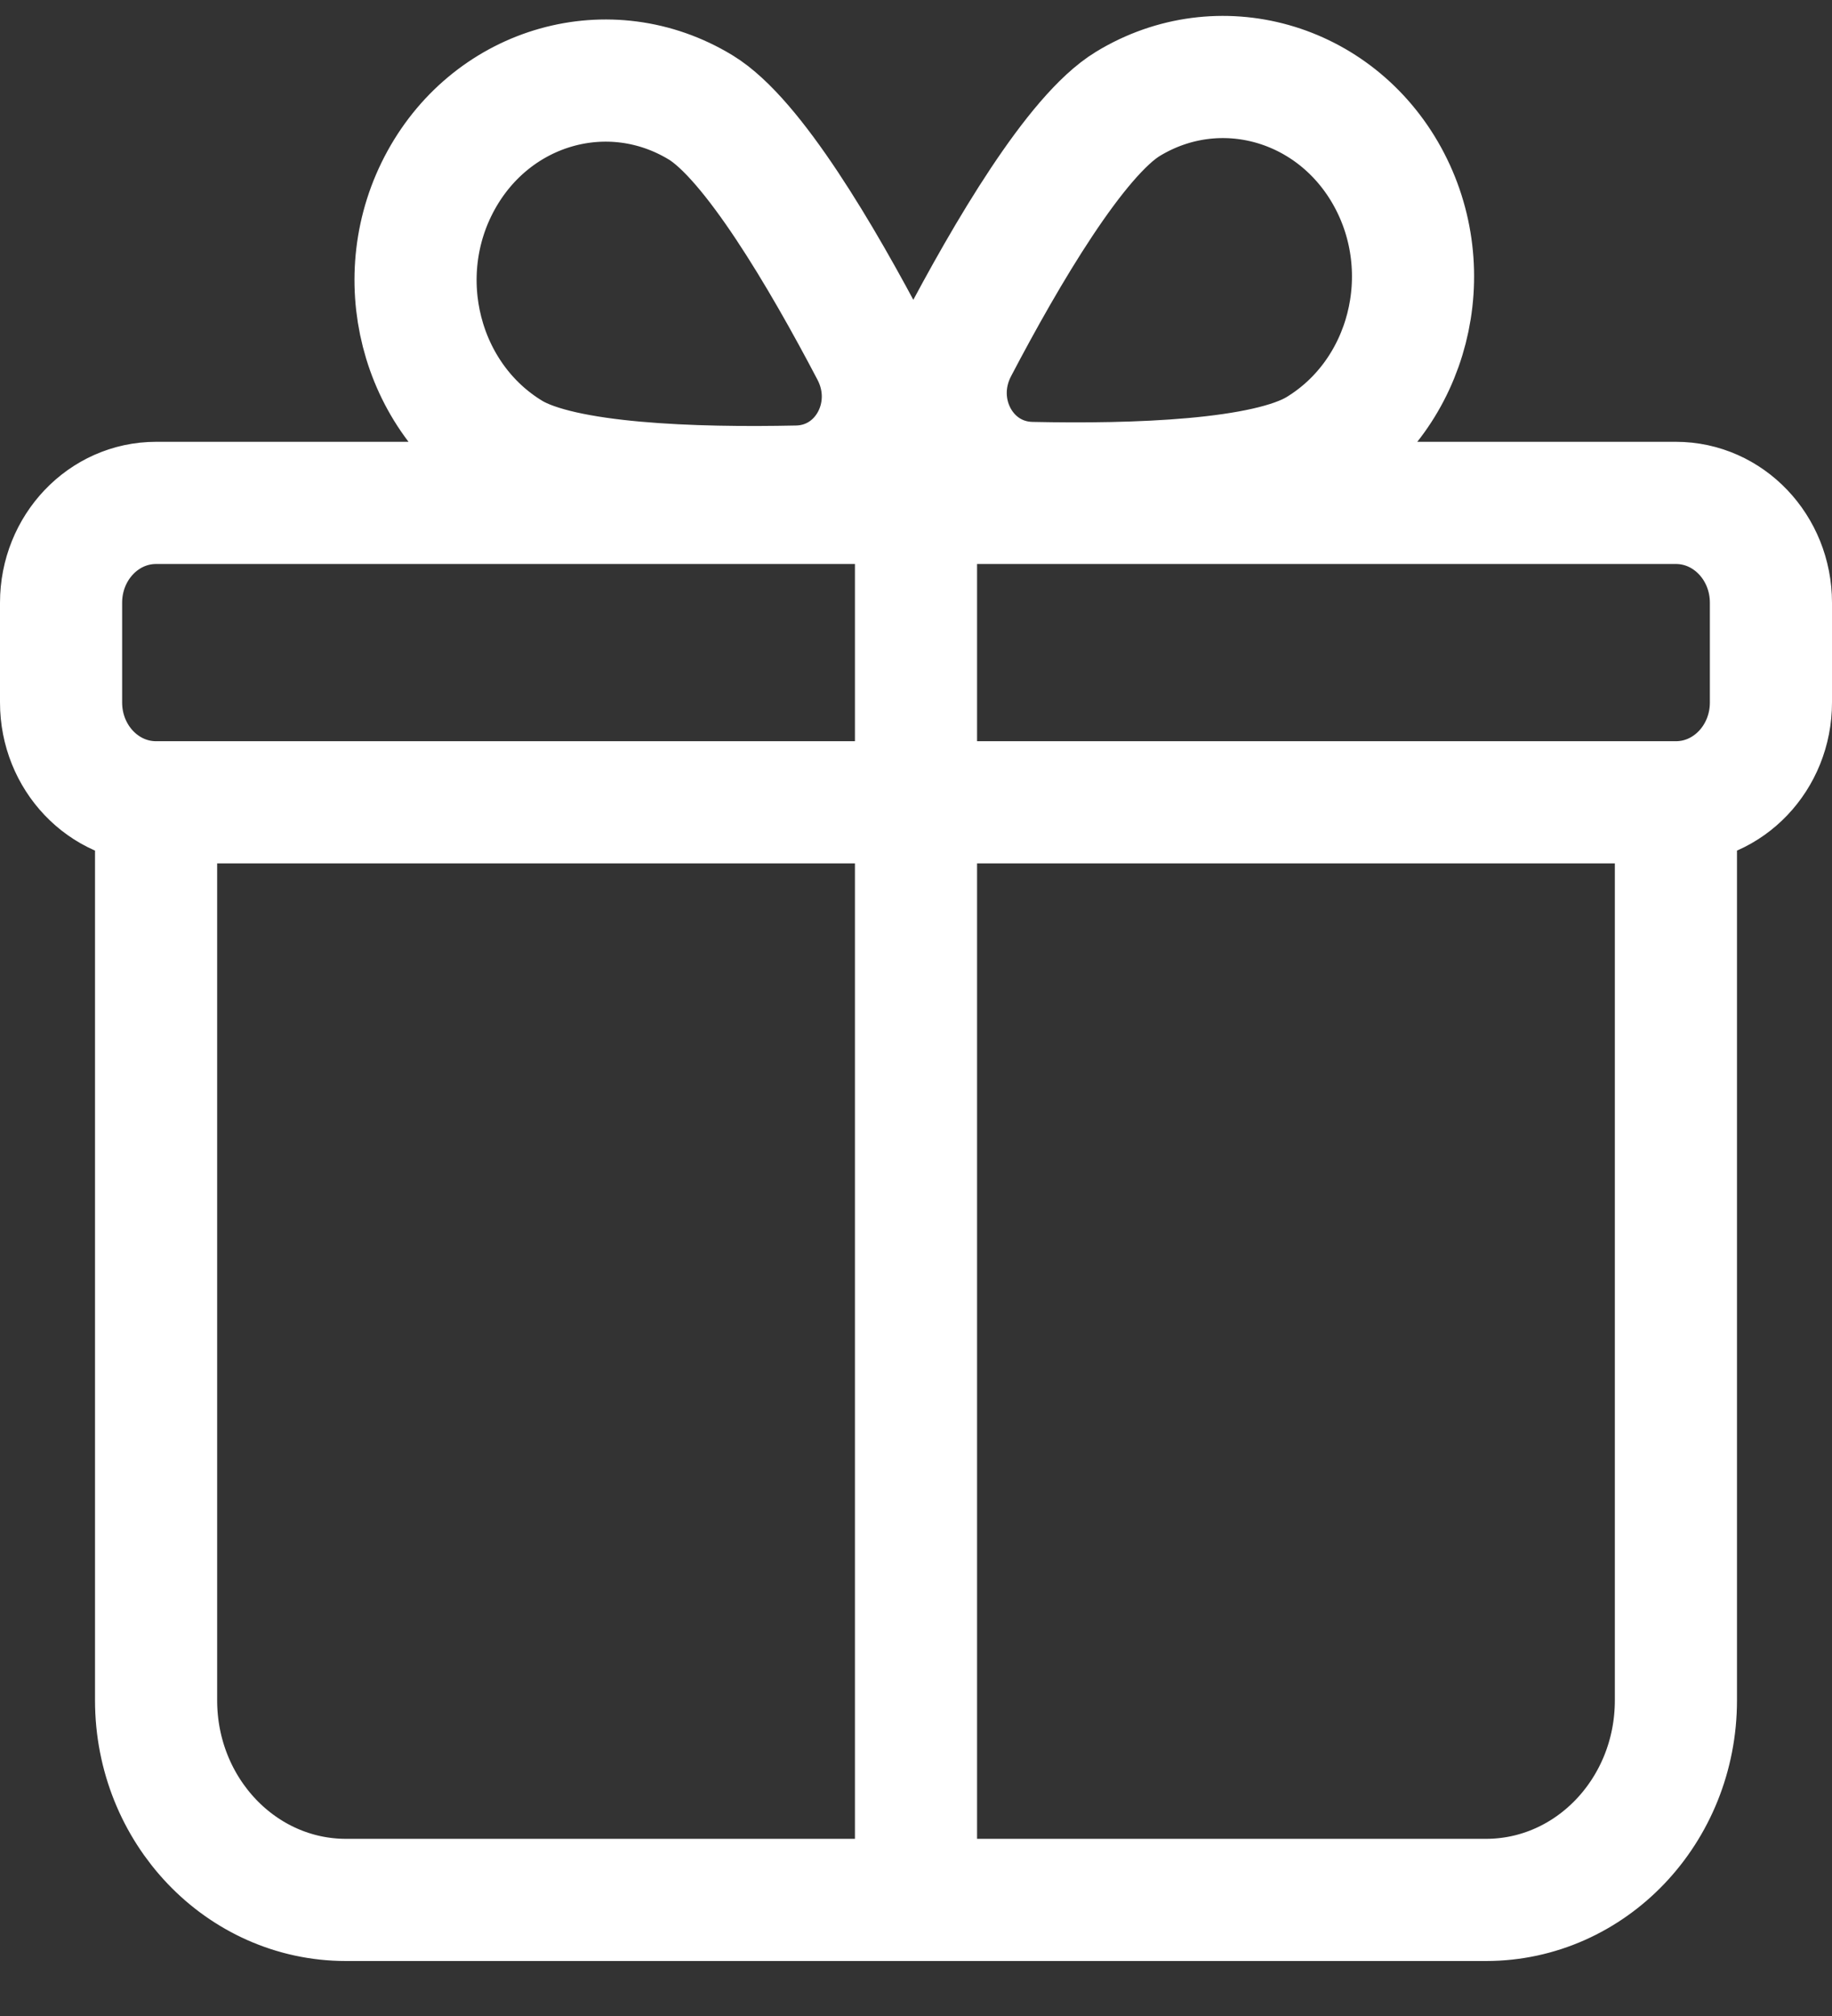 <?xml version="1.0" encoding="utf-8"?>
<svg xmlns="http://www.w3.org/2000/svg" width="30" height="33" viewBox="0 0 30 33" fill="none">
  <rect x="0" y="0" width="30" height="33" fill="#333333" stroke="none"/>
  <g id="Group 22169">
    <path id="Vector" d="M2.556 13.133H27.444M2.556 13.133V27.833C2.556 29.638 3.948 31.1 5.667 31.1H24.333C26.052 31.1 27.444 29.638 27.444 27.833V13.133M2.556 13.133C1.696 13.133 1 12.401 1 11.499V9.866C1 8.964 1.696 8.232 2.556 8.232H27.444C28.304 8.232 29 8.964 29 9.866V11.499C29 12.401 28.304 13.133 27.444 13.133M15 9.049V31.1M11.472 1.757C12.325 2.274 13.46 4.202 14.273 5.753C14.797 6.754 14.145 7.941 13.057 7.965C11.371 8.001 9.214 7.933 8.361 7.416C6.873 6.513 6.363 4.515 7.222 2.953C8.081 1.39 9.984 0.855 11.472 1.757ZM18.472 1.699C17.619 2.216 16.484 4.143 15.671 5.694C15.146 6.695 15.799 7.883 16.887 7.906C18.573 7.942 20.73 7.874 21.583 7.357C23.071 6.455 23.581 4.457 22.722 2.894C21.863 1.332 19.96 0.796 18.472 1.699Z" stroke="white" stroke-width="2" stroke-linecap="round"/>
  </g>
</svg>
